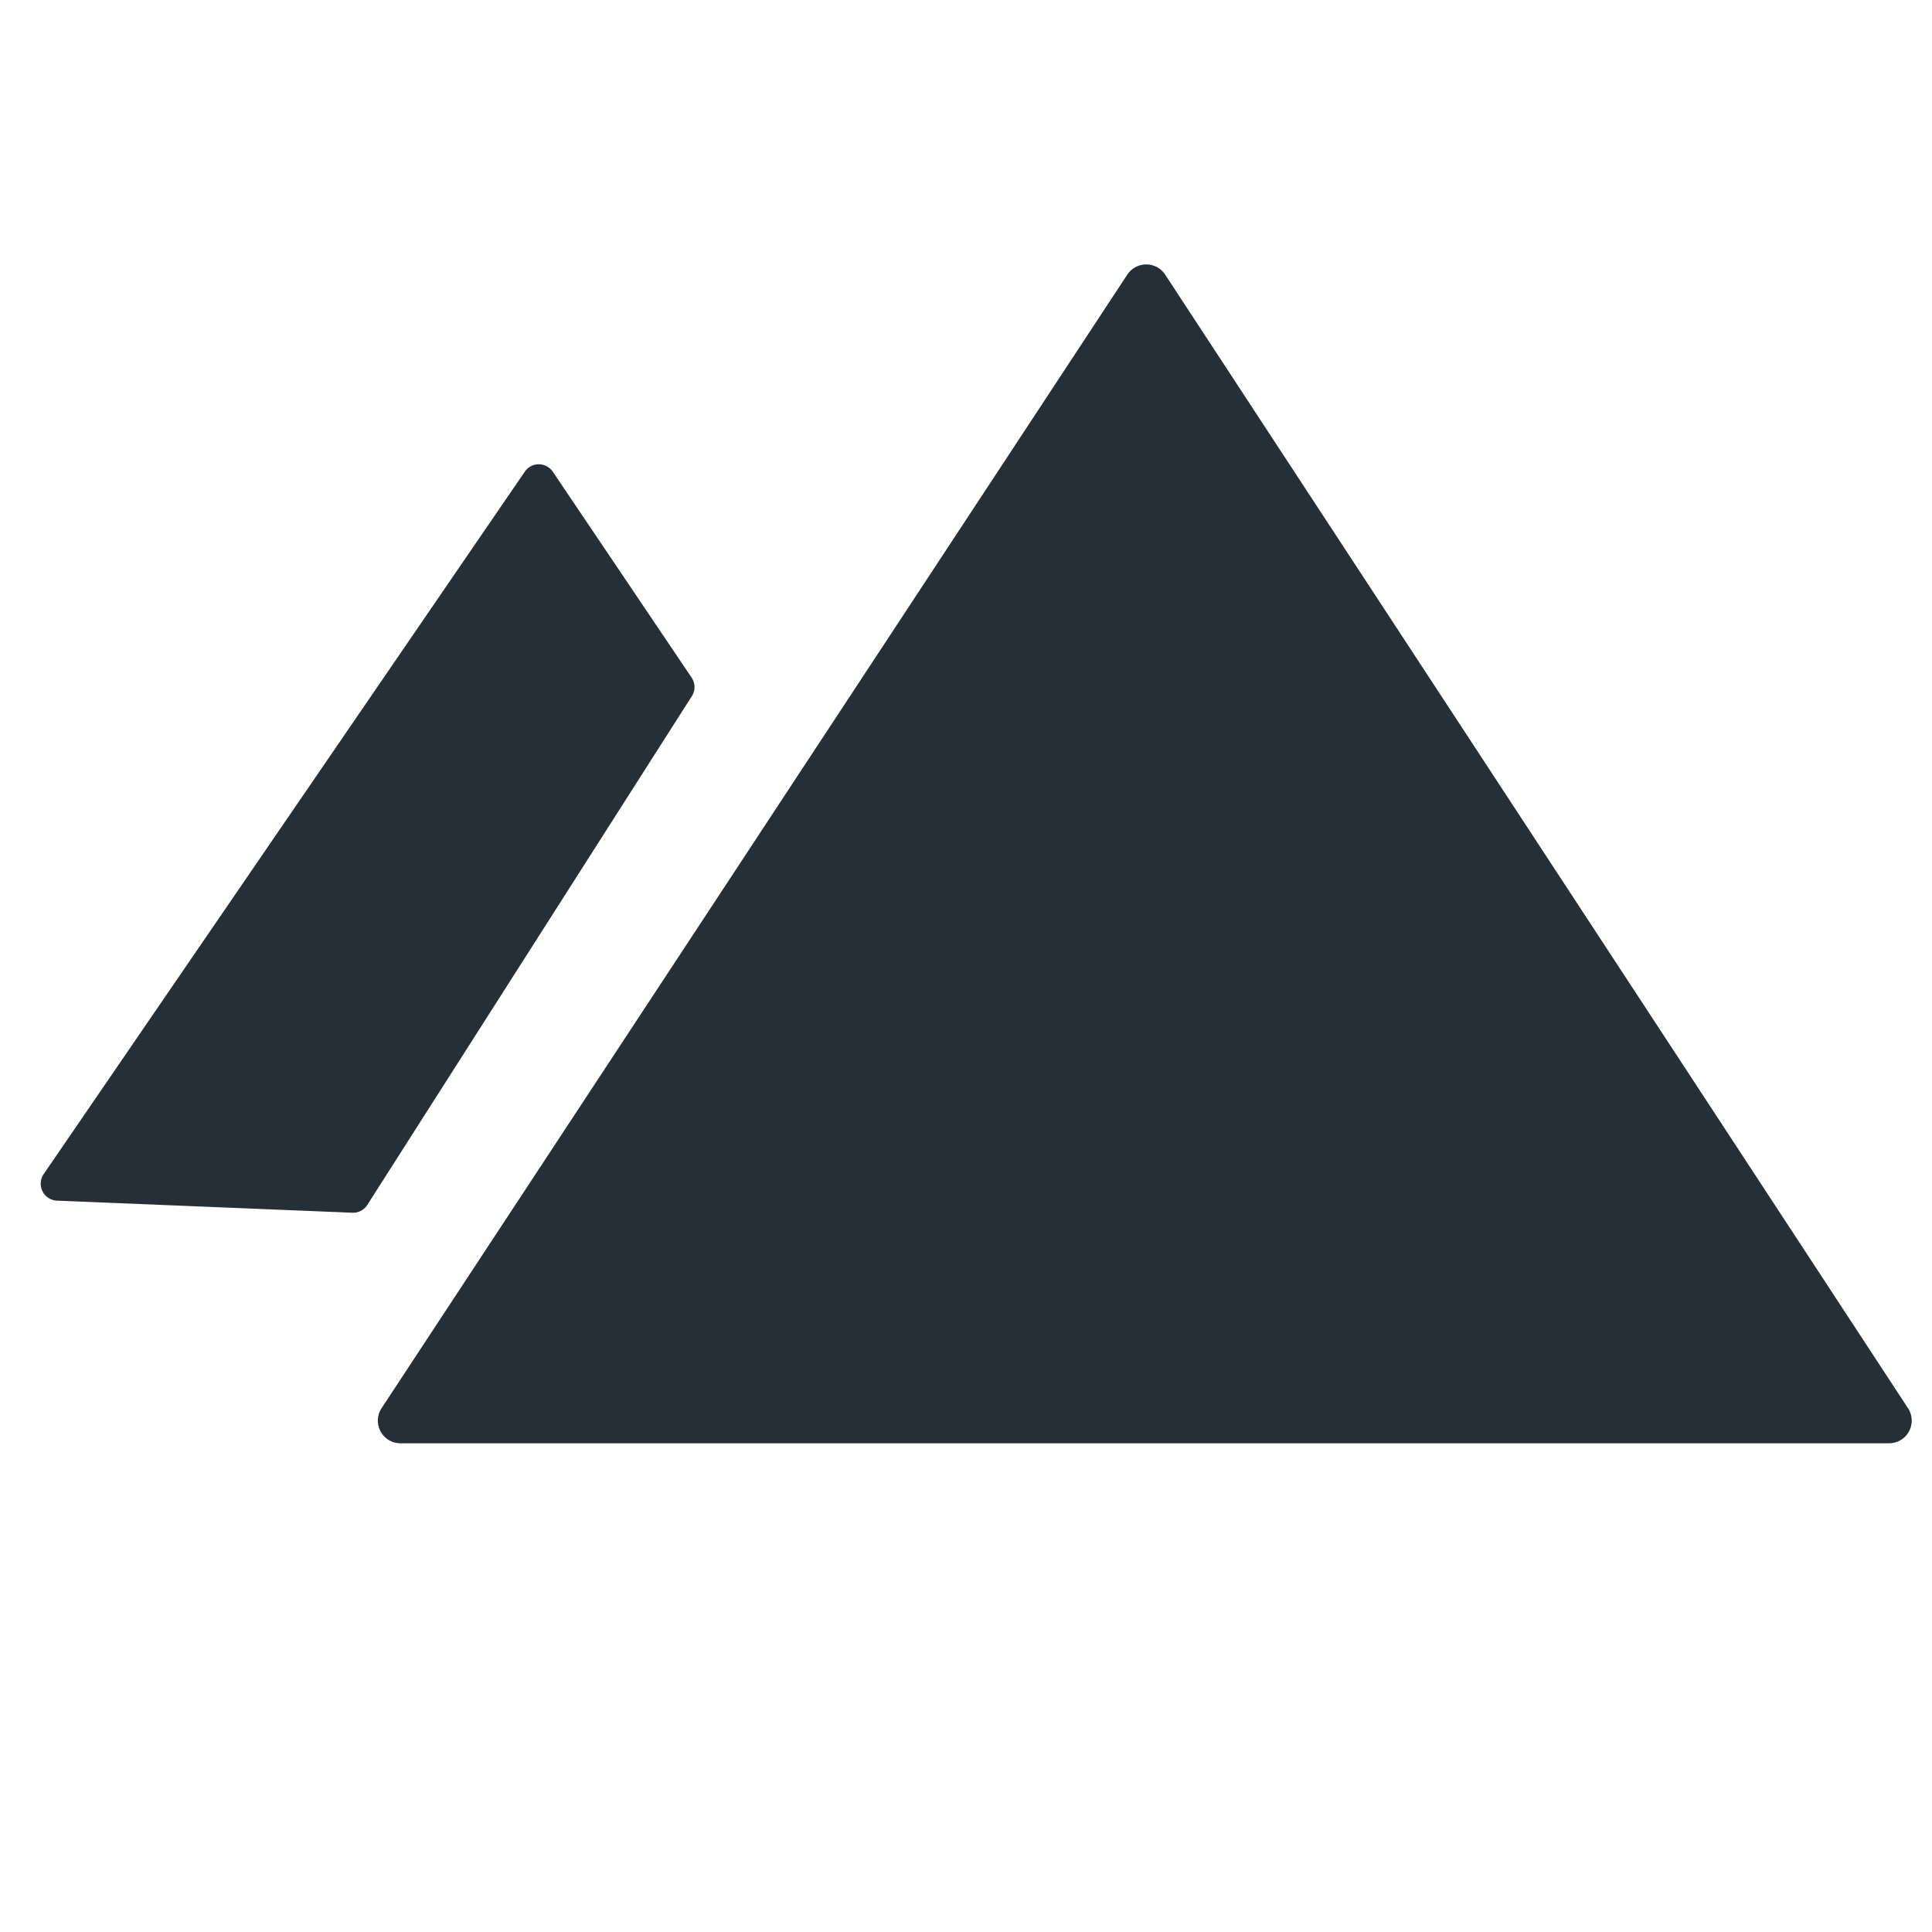 <svg xmlns="http://www.w3.org/2000/svg" xmlns:xlink="http://www.w3.org/1999/xlink" width="95" height="95" viewBox="0 0 95 95">
  <defs>
    <clipPath id="clip-_01_Mapa_Mountain">
      <rect width="95" height="95"/>
    </clipPath>
  </defs>
  <g id="_01_Mapa_Mountain" data-name="01 Mapa Mountain" clip-path="url(#clip-_01_Mapa_Mountain)">
    <g id="Group_14920" data-name="Group 14920" transform="translate(-4 -8)">
      <path id="Path_18160" data-name="Path 18160" d="M.147,56.327,23.805,21.786a.832.832,0,0,1,1.378,0l6.825,10.123a.834.834,0,0,1,.012.914L16.062,57.839a.833.833,0,0,1-.736.384L.8,57.629A.834.834,0,0,1,.147,56.327Z" transform="translate(5.999 9.409)" fill="#252f38"/>
      <path id="Path_18161" data-name="Path 18161" d="M49.842,56.239,86.511.5a1.115,1.115,0,0,1,1.863,0L124.9,56.239a1.114,1.114,0,0,1-.931,1.725H50.774A1.114,1.114,0,0,1,49.842,56.239Z" transform="translate(-27.08 21.005)" fill="#252f38"/>
    </g>
  </g>
</svg>
